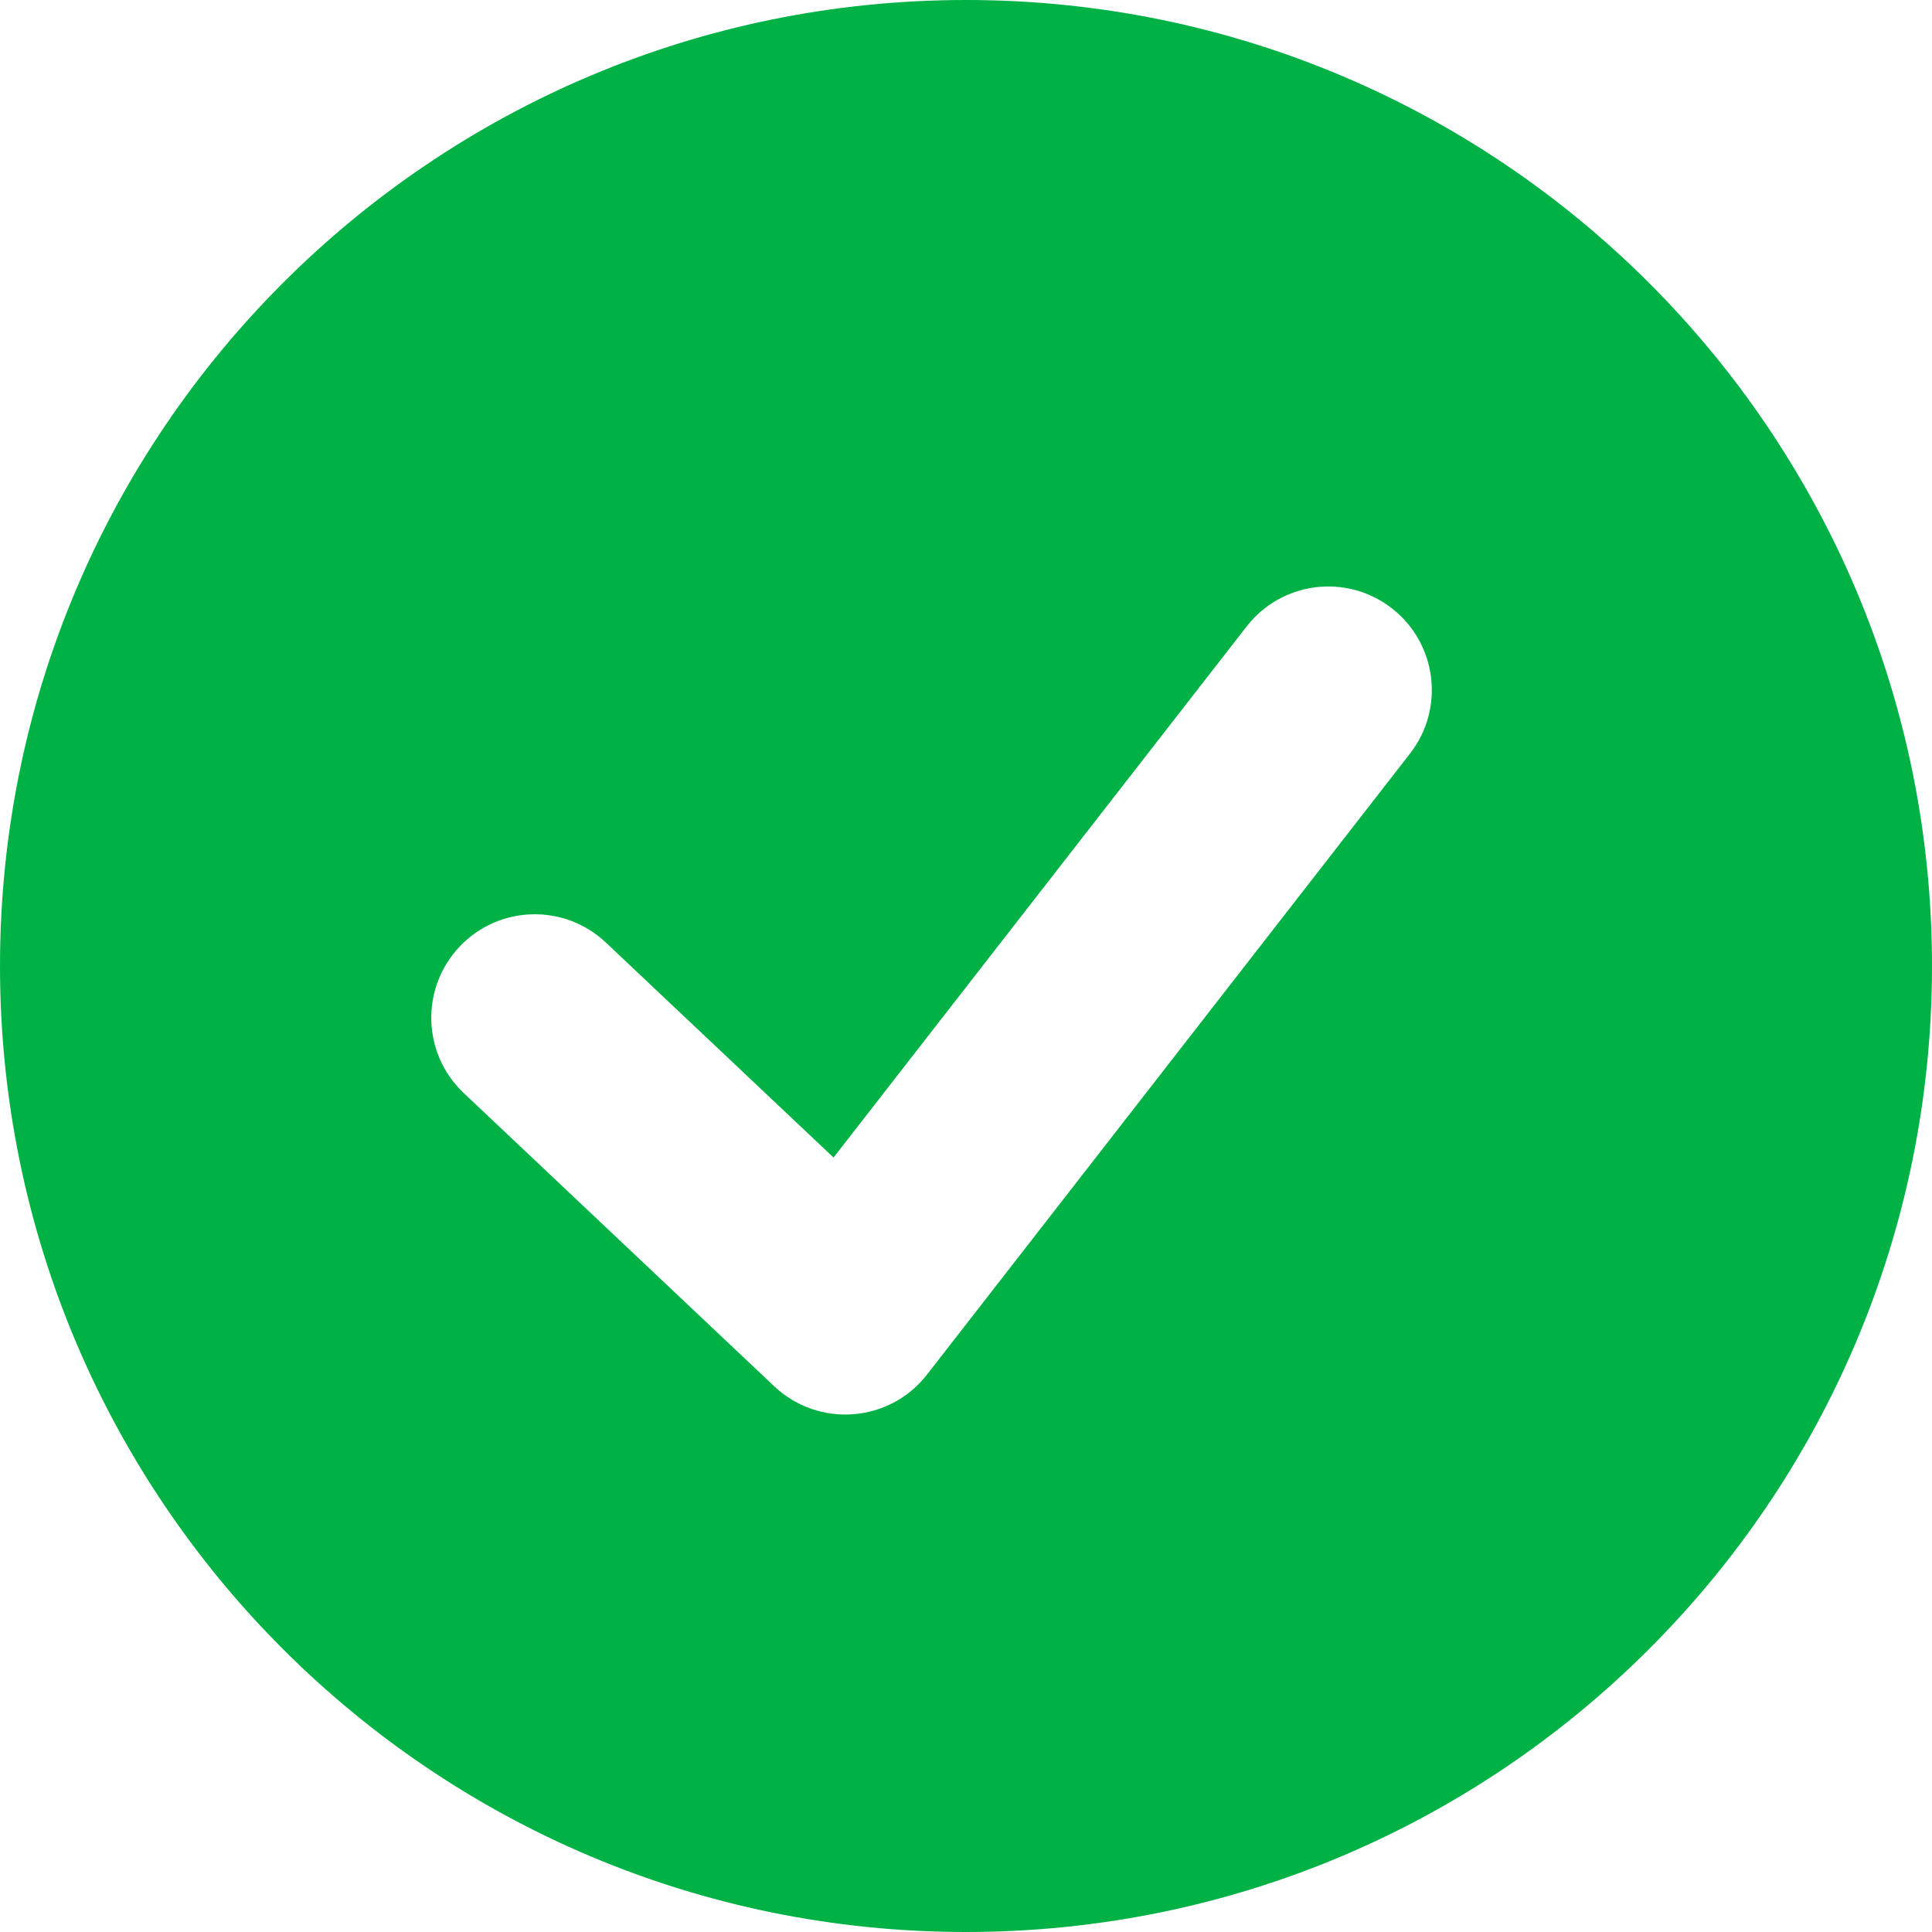 <?xml version="1.0" encoding="UTF-8"?><svg xmlns="http://www.w3.org/2000/svg" viewBox="0 0 313.6 313.6"><defs><style>.d{fill:#00b246;}</style></defs><g id="a"/><g id="b"><g id="c"><path class="d" d="M156.8,313.6C70.2,313.6,0,243.4,0,156.8S70.2,0,156.8,0s156.8,70.2,156.8,156.8-70.2,156.8-156.8,156.8Zm-58.46-160.61c-6.75-6.37-17.38-6.07-23.75,.68-6.37,6.75-6.07,17.38,.68,23.75l50.4,47.6c7.21,6.8,18.71,5.93,24.8-1.9l78.4-100.8c5.7-7.32,4.38-17.88-2.95-23.58-7.32-5.7-17.88-4.38-23.57,2.95l-67.05,86.2-36.96-34.9Z"/></g></g></svg>